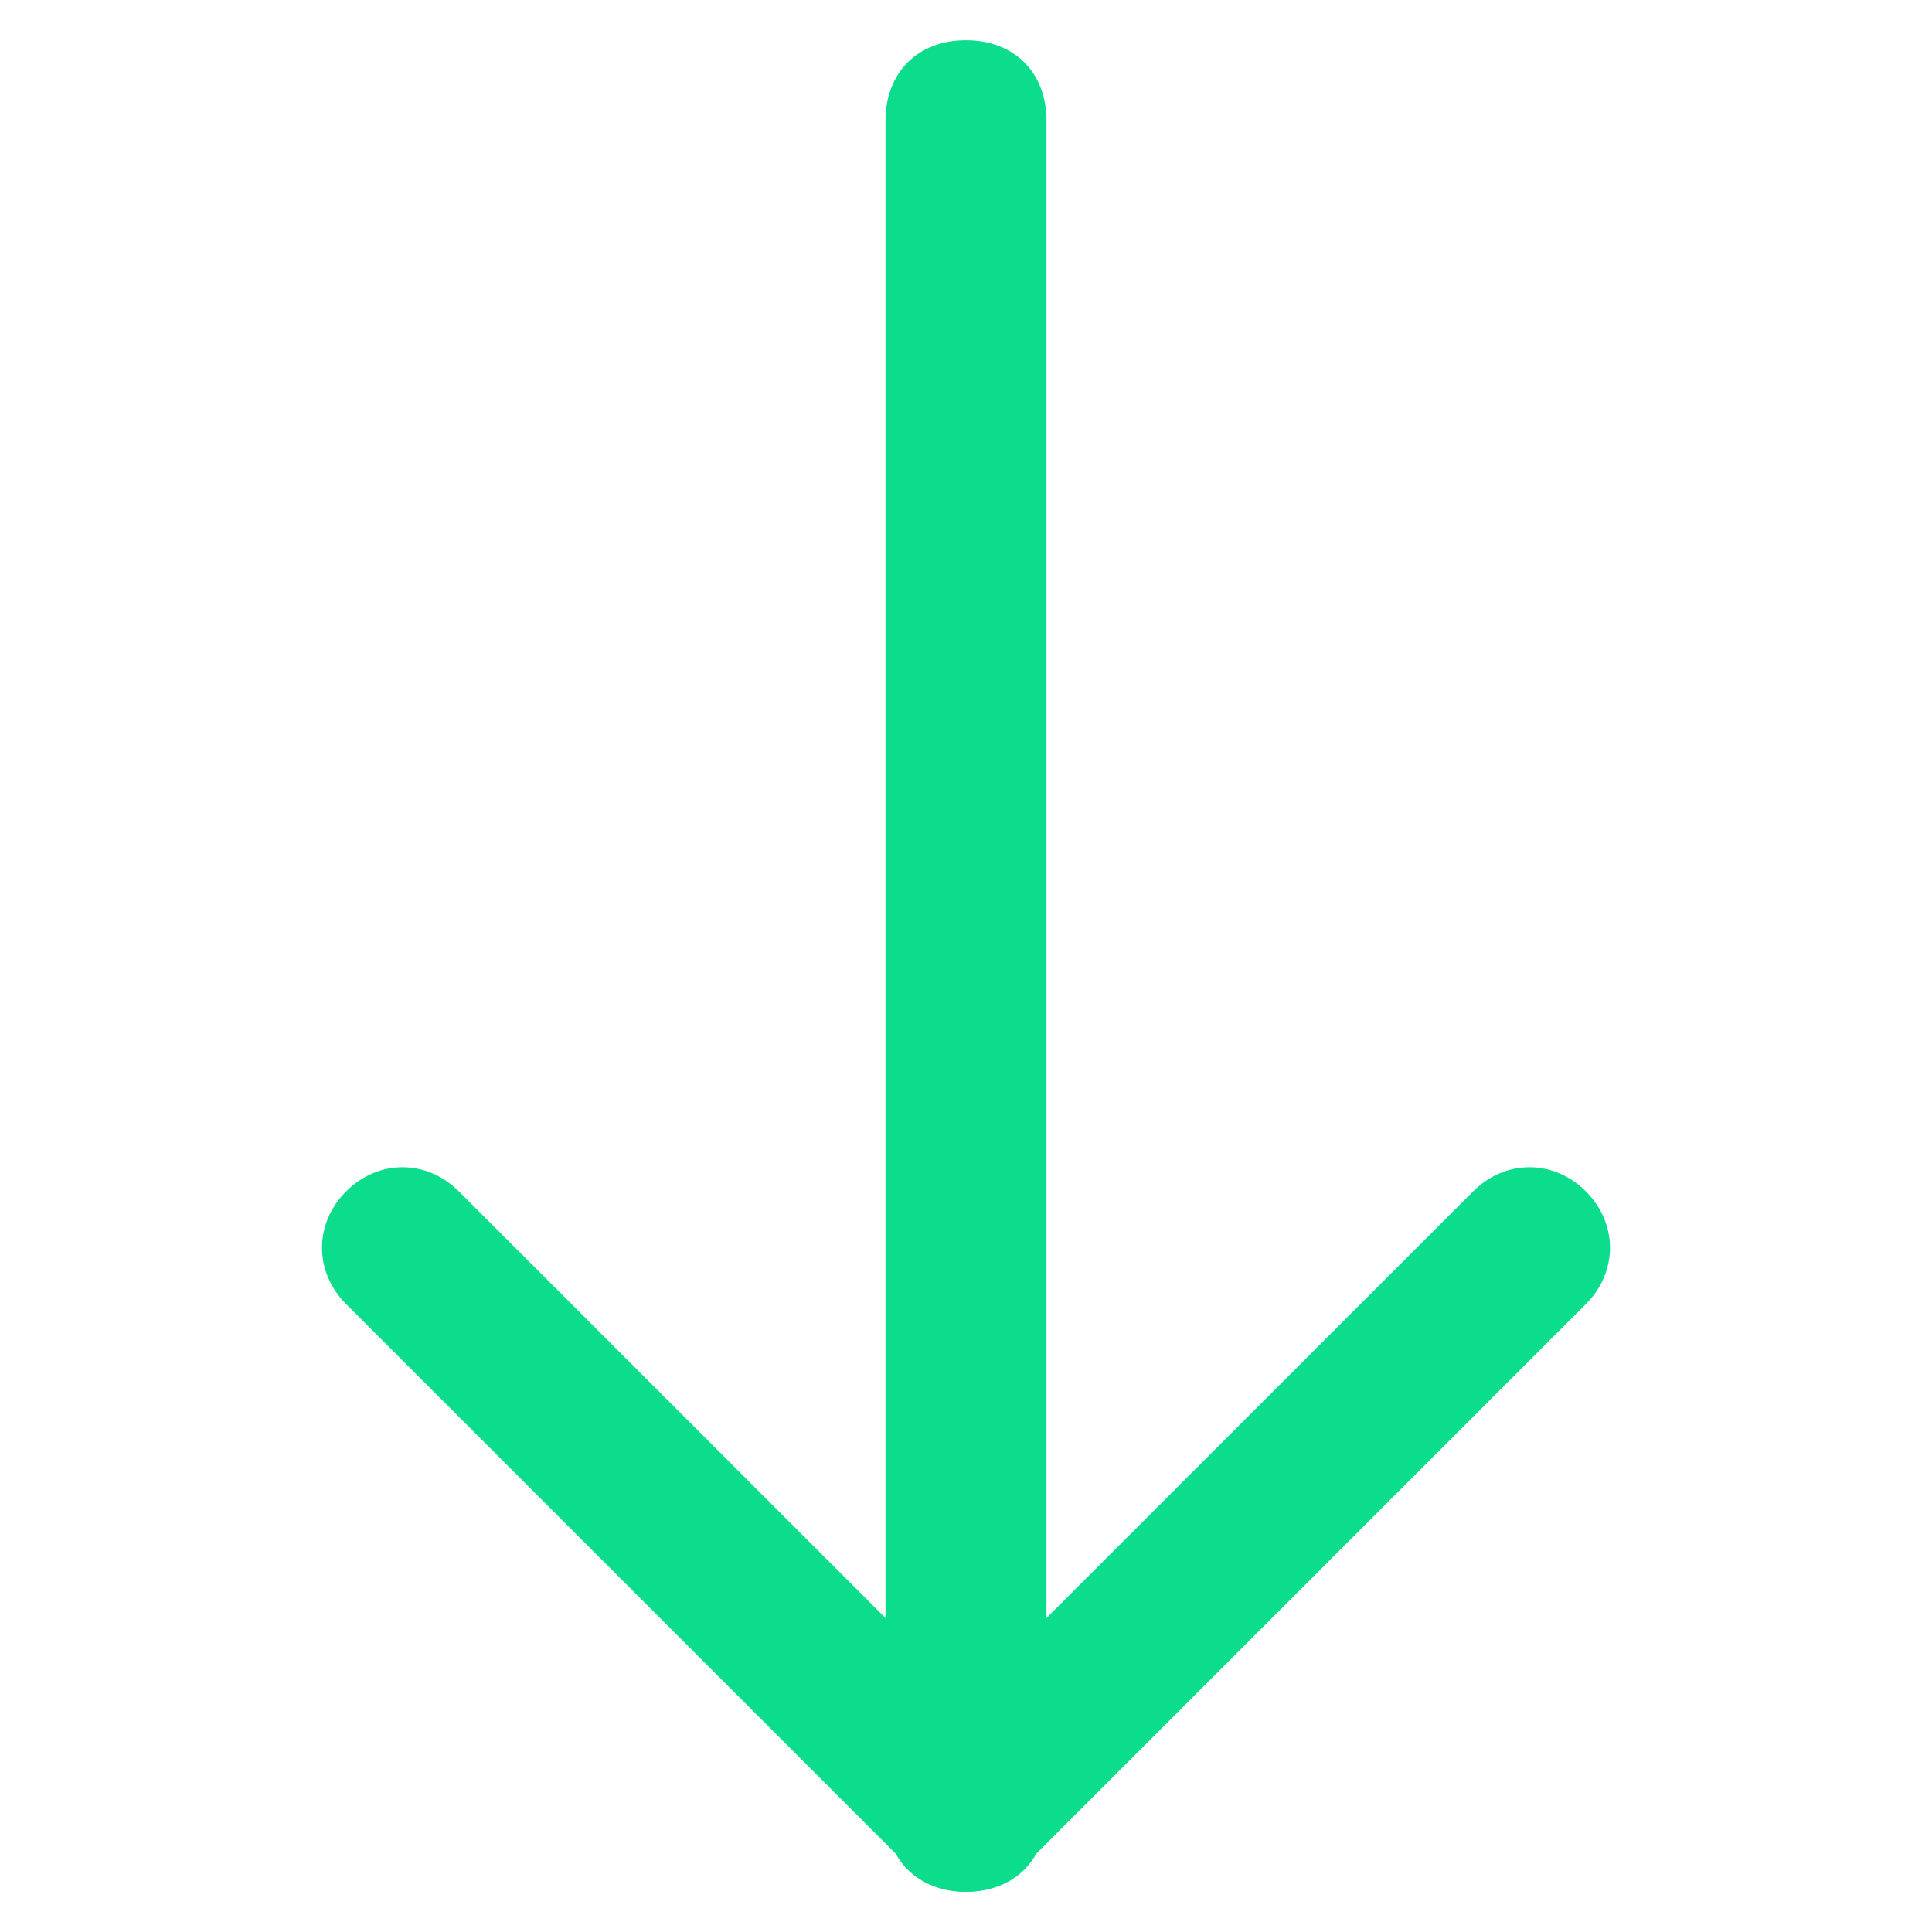 <svg version="2.0" id="Layer_1" xmlns="http://www.w3.org/2000/svg" xmlns:xlink="http://www.w3.org/1999/xlink" x="0px" y="0px"
	 viewBox="0 0 24 24" style="enable-background:new 0 0 24 24;" xml:space="preserve">
<style type="text/css">
	.st0{fill:#0CDD8C;}
</style>
<g>
	<g>
		<path class="st0" d="M12,23.5c-0.6,0-1-0.4-1-1v-21c0-0.6,0.4-1,1-1c0.6,0,1,0.4,1,1v21C13,23.1,12.6,23.5,12,23.5z"/>
	</g>
	<g>
		<path class="st0" d="M12,23.5c-0.3,0-0.5-0.1-0.7-0.3l-7-7c-0.4-0.4-0.4-1,0-1.4s1-0.4,1.4,0l6.3,6.3l6.3-6.3c0.4-0.4,1-0.4,1.4,0
			s0.4,1,0,1.4l-7,7C12.5,23.4,12.3,23.5,12,23.5z"/>
	</g>
</g>
</svg>
